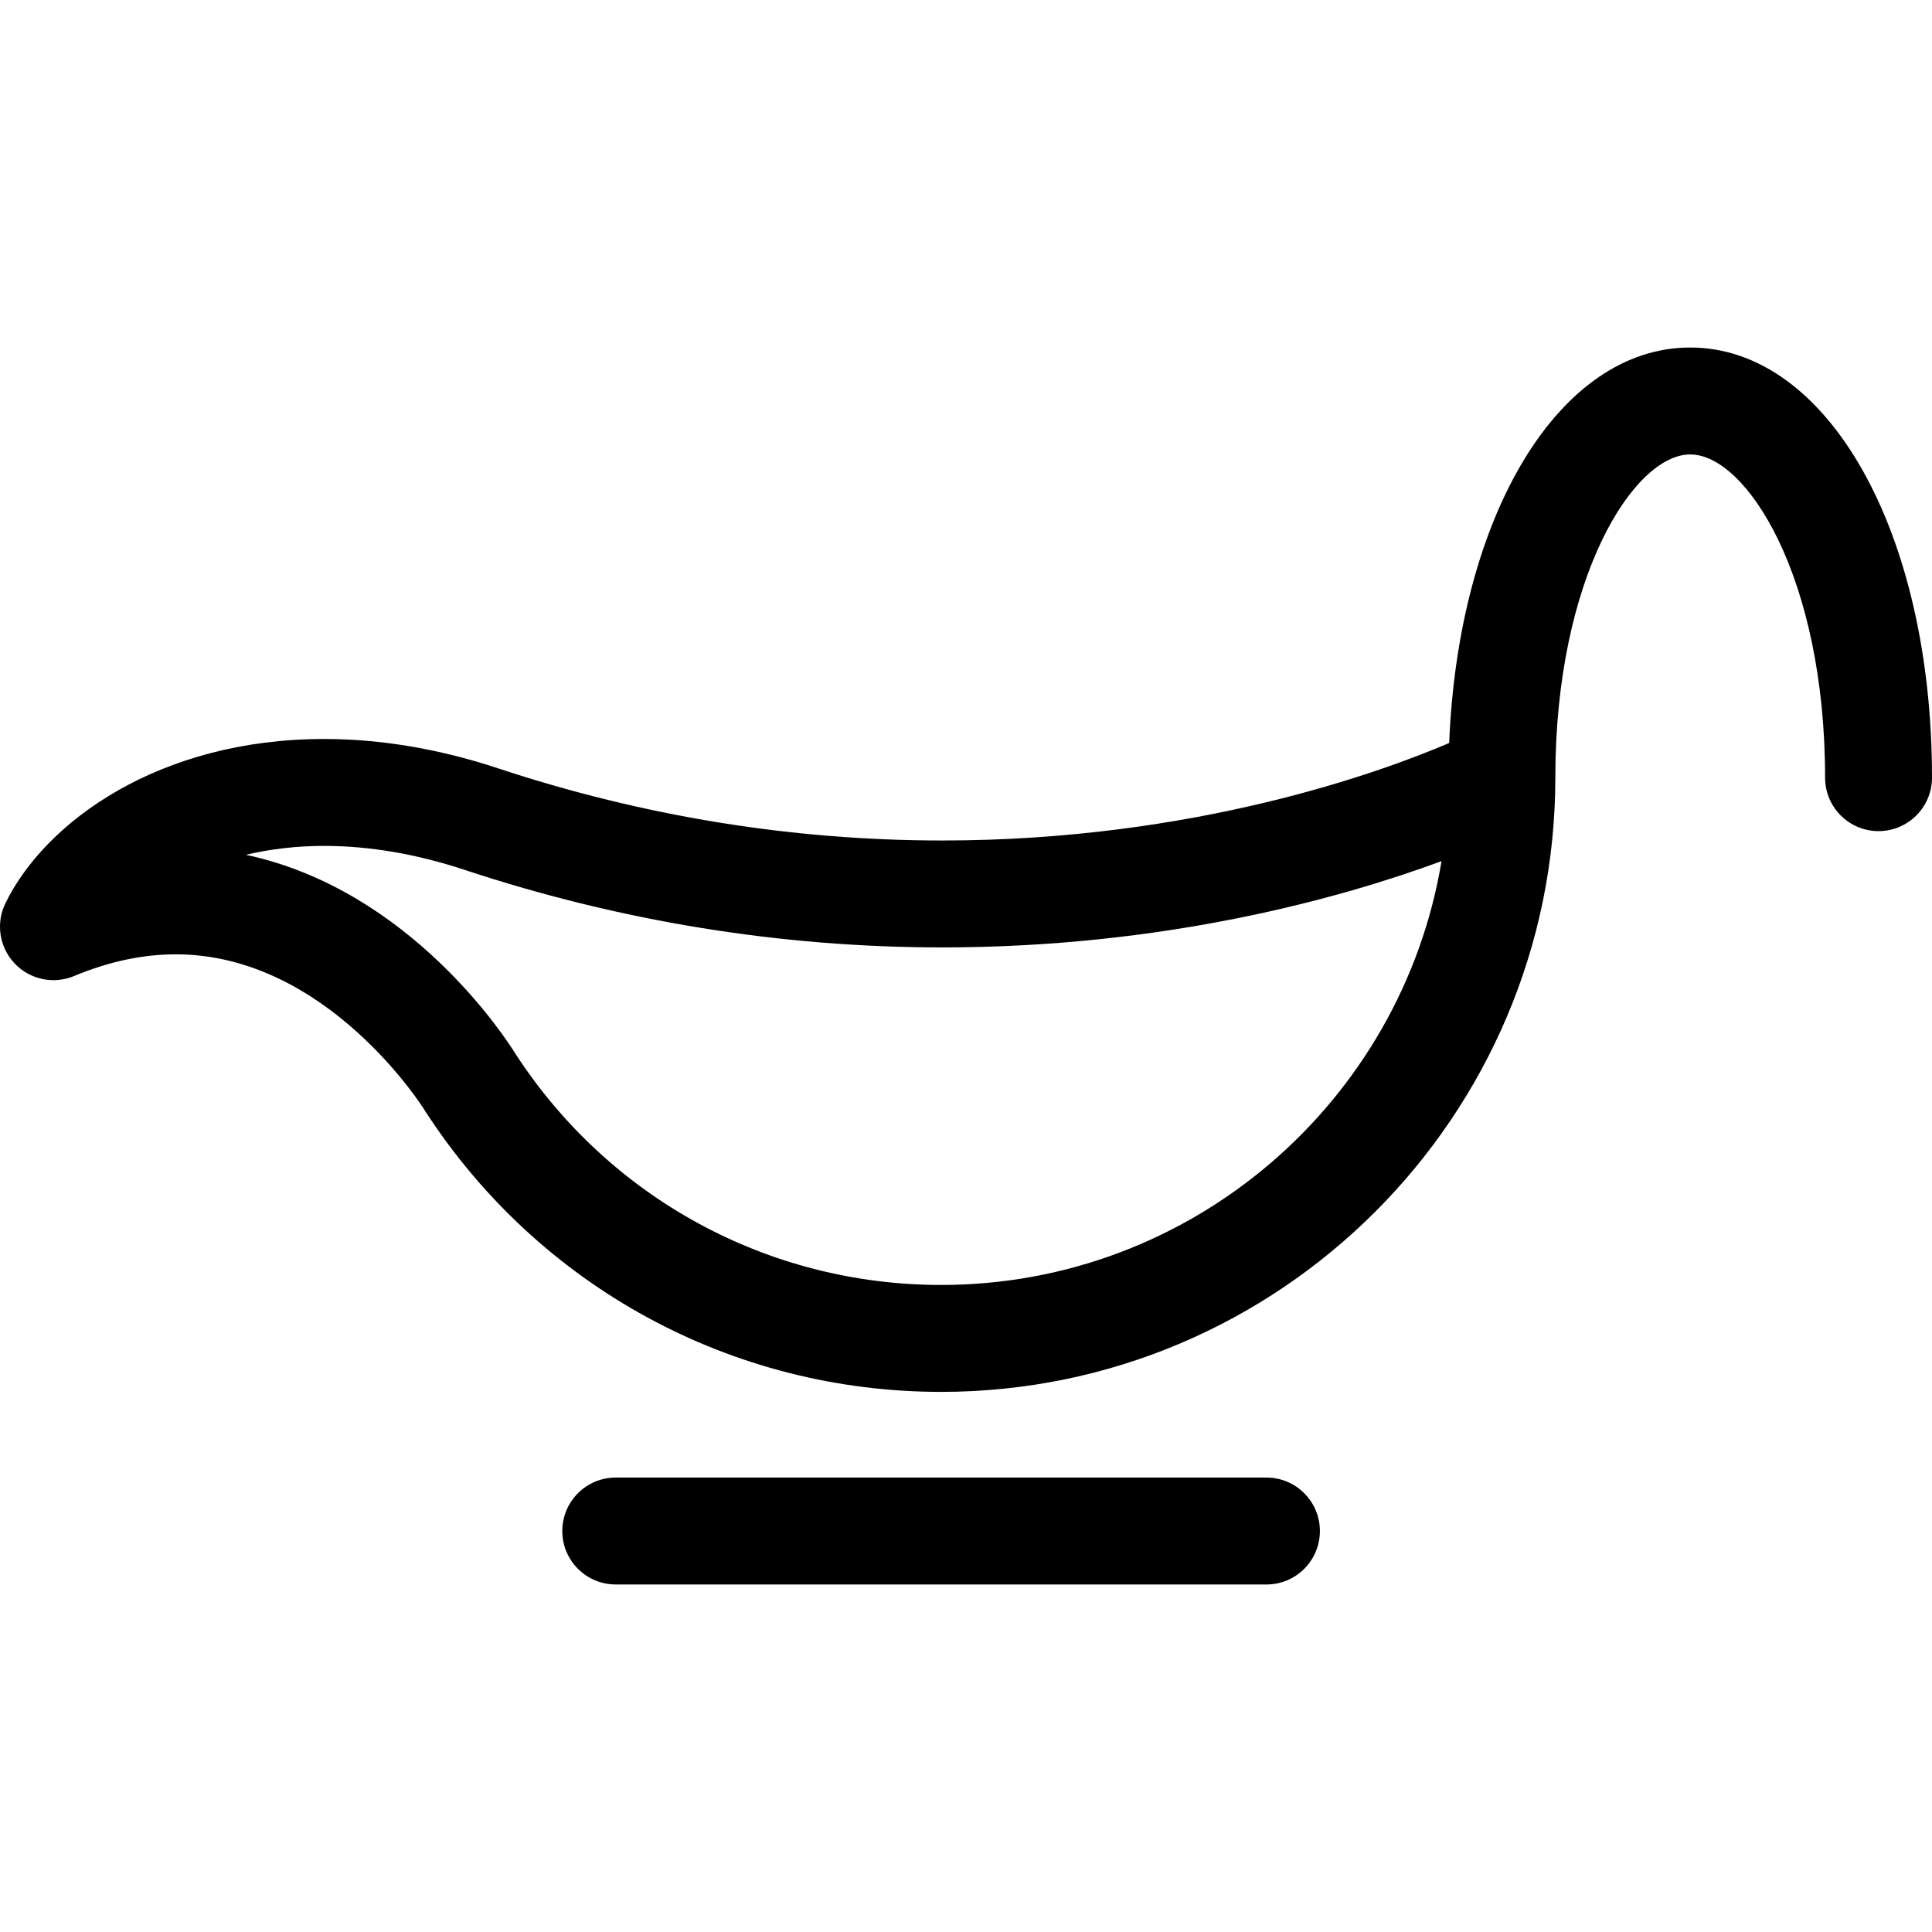 <?xml version="1.0" encoding="iso-8859-1"?>
<!-- Uploaded to: SVG Repo, www.svgrepo.com, Generator: SVG Repo Mixer Tools -->
<!DOCTYPE svg PUBLIC "-//W3C//DTD SVG 1.1//EN" "http://www.w3.org/Graphics/SVG/1.1/DTD/svg11.dtd">
<svg fill="#000000" height="800px" width="800px" version="1.1" id="Capa_1" xmlns="http://www.w3.org/2000/svg" xmlns:xlink="http://www.w3.org/1999/xlink" 
	 viewBox="0 0 271.042 271.042" xml:space="preserve">
<g>
	<path d="M86.385,222.288h91.285c4.141,0,7.5-3.358,7.5-7.5c0-4.142-3.359-7.5-7.5-7.5H86.385c-4.143,0-7.5,3.358-7.5,7.5
		C78.885,218.93,82.243,222.288,86.385,222.288z"/>
	<path d="M237.12,48.754c-18.416,0-32.51,23.531-33.814,55.484c-9.539,4.077-35.76,13.676-71.139,13.675
		c-21.03-0.001-41.975-3.403-62.254-10.113c-8.276-2.739-16.501-4.127-24.445-4.127c-23.108,0-39.104,11.574-44.707,23.044
		c-1.369,2.806-0.858,6.166,1.284,8.438c2.142,2.271,5.468,2.976,8.349,1.773c4.834-2.021,9.633-3.046,14.264-3.046
		c21.228,0,34.75,21.605,34.873,21.805c0.038,0.063,0.078,0.126,0.118,0.188c15.972,24.667,43.029,39.393,72.38,39.393
		c47.514,0,86.17-38.656,86.17-86.17c0-28.094,11.02-45.345,18.922-45.345c7.9,0,18.922,17.251,18.922,45.345
		c0,4.142,3.357,7.5,7.5,7.5c4.141,0,7.5-3.358,7.5-7.5C271.042,74.696,256.458,48.754,237.12,48.754z M132.028,180.268
		c-24.215,0-46.541-12.137-59.742-32.474c-1.246-2.014-14.691-22.945-37.797-27.876c3.372-0.793,7.055-1.246,10.979-1.246
		c6.34,0,12.979,1.133,19.733,3.368c21.802,7.213,44.331,10.871,66.965,10.872c0.003,0,0.005,0,0.007,0
		c31.58,0,56.332-7.036,70.061-12.102C196.631,154.502,167.282,180.268,132.028,180.268z"/>
</g>
</svg>